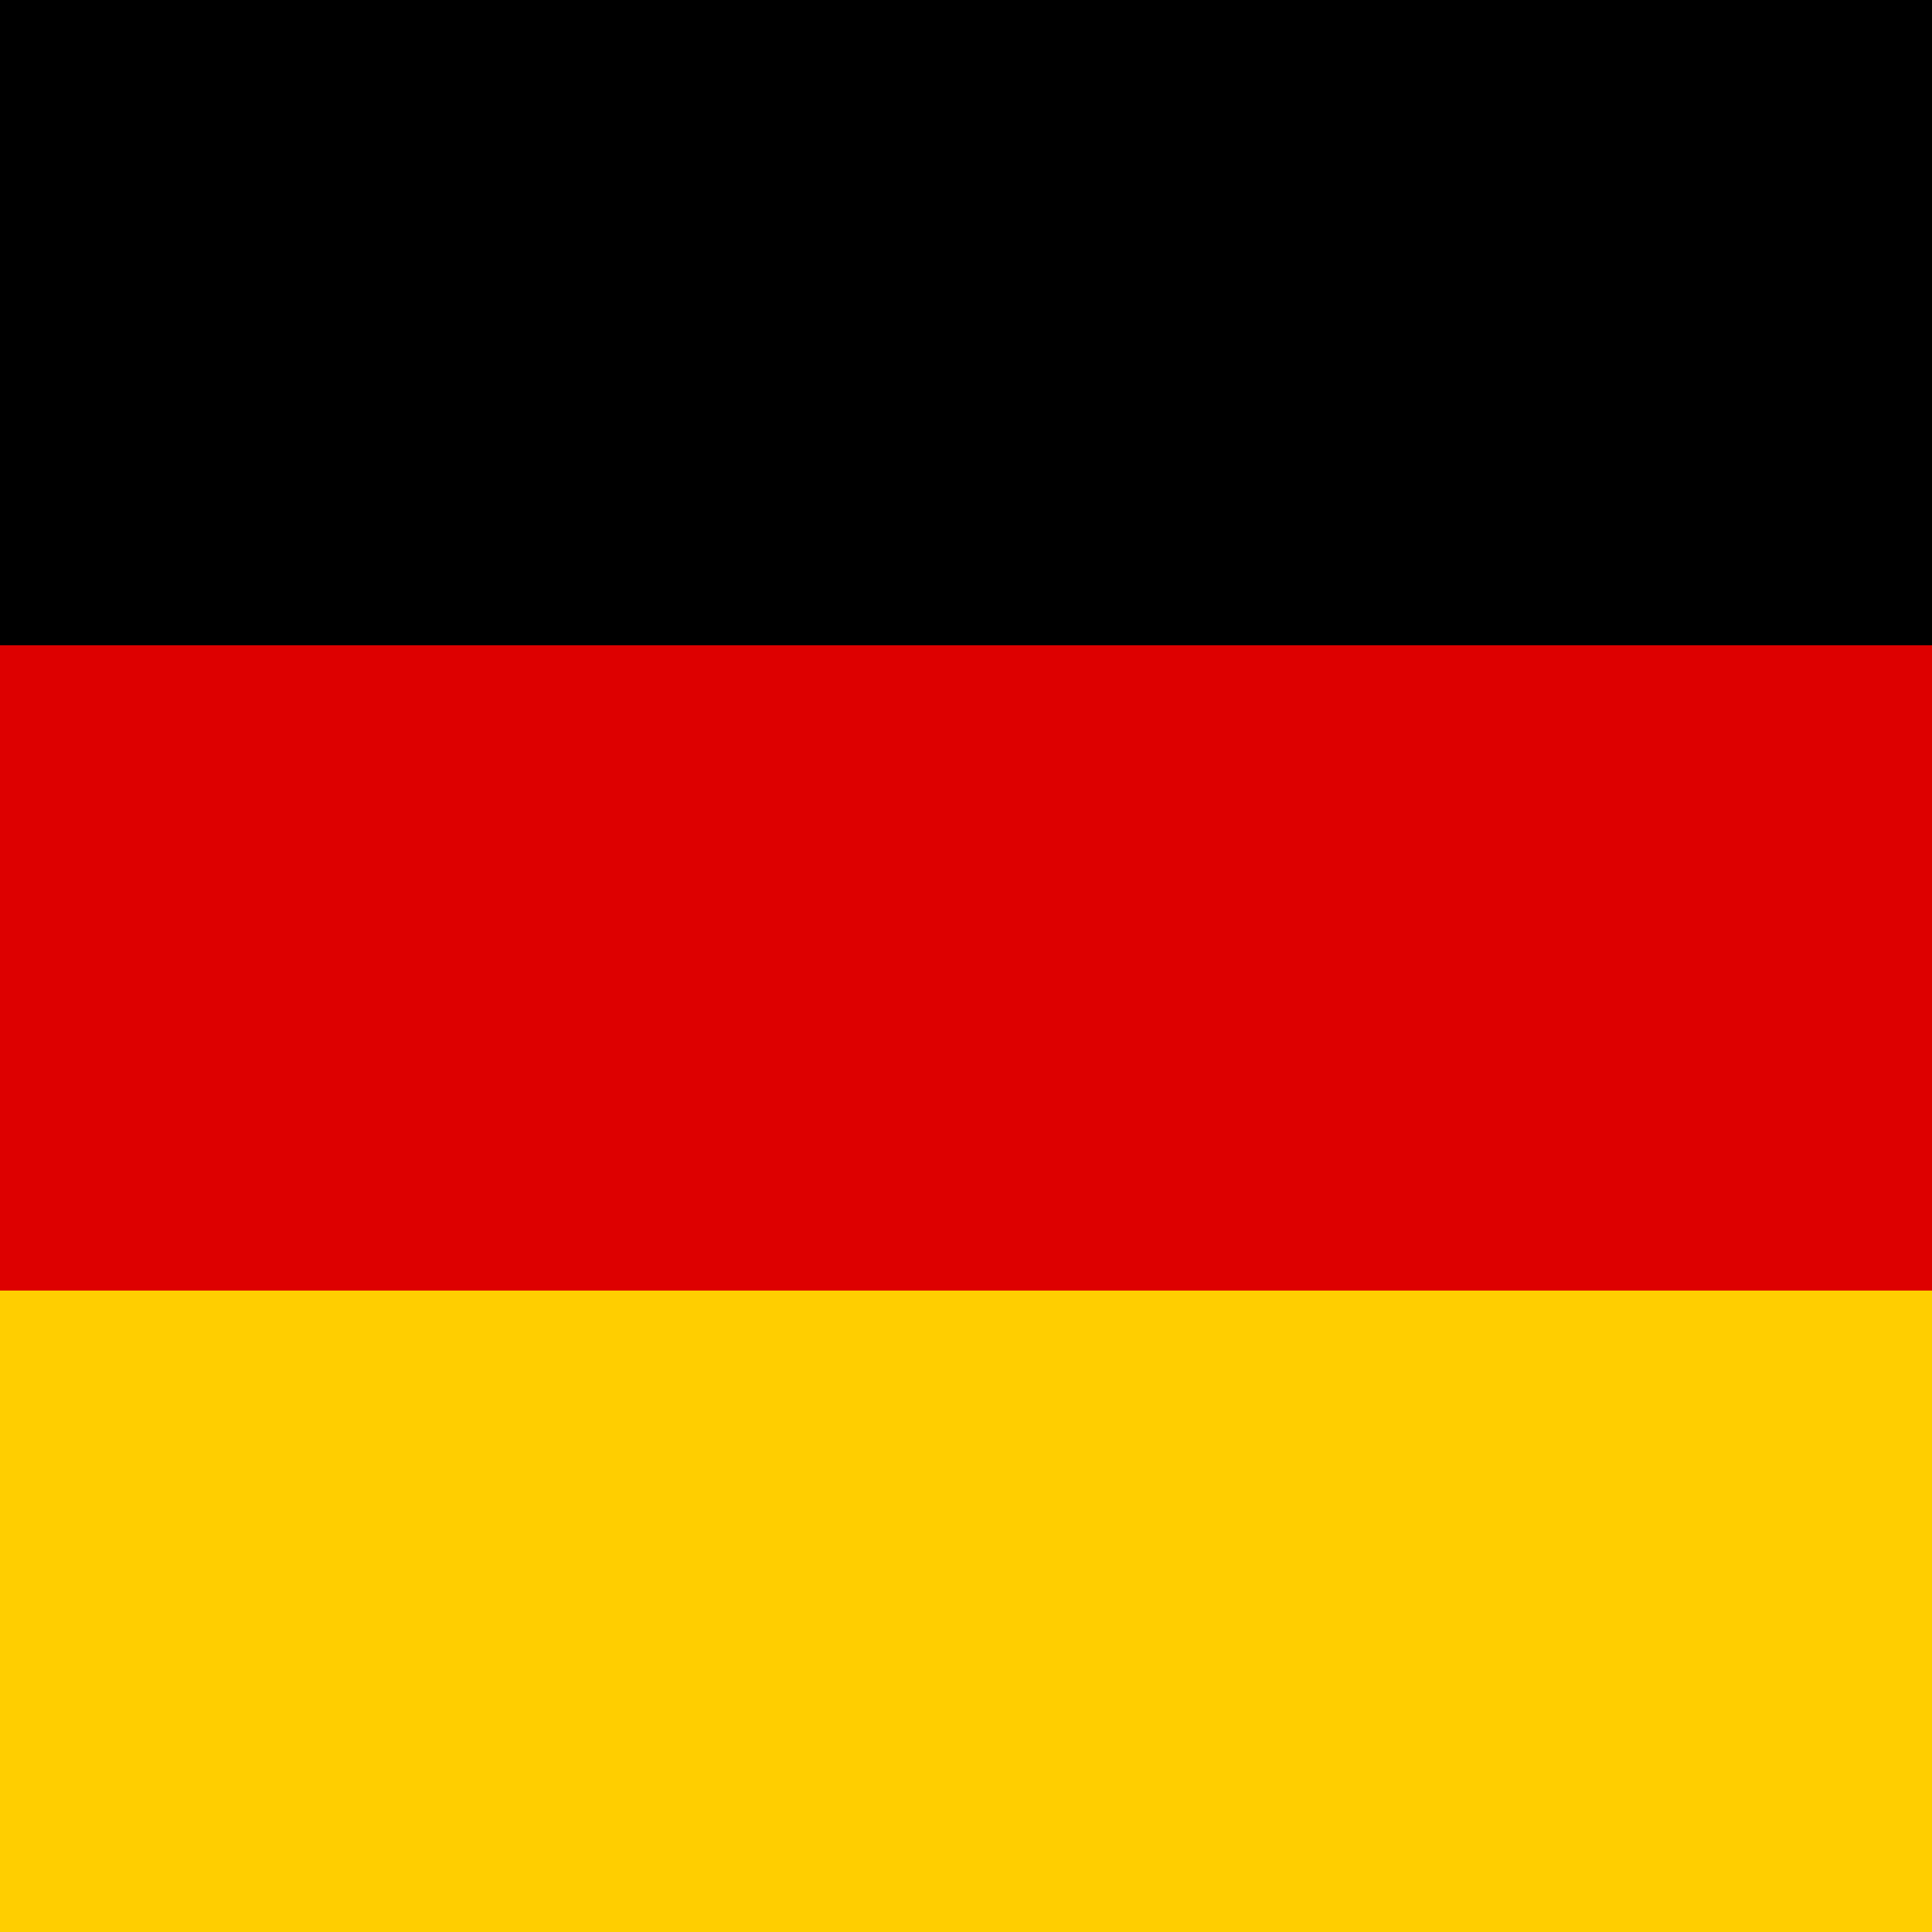 <?xml version="1.0" encoding="UTF-8" standalone="no"?>
<svg
   width="500"
   height="500"
   viewBox="0 0 2.994 2.994"
   version="1.1"
   id="svg1"
   sodipodi:docname="german_flag.svg"
   inkscape:version="1.3.2 (091e20e, 2023-11-25)"
   xmlns:inkscape="http://www.inkscape.org/namespaces/inkscape"
   xmlns:sodipodi="http://sodipodi.sourceforge.net/DTD/sodipodi-0.dtd"
   xmlns="http://www.w3.org/2000/svg"
   xmlns:svg="http://www.w3.org/2000/svg">
  <defs
     id="defs1" />
  <sodipodi:namedview
     id="namedview1"
     pagecolor="#ffffff"
     bordercolor="#000000"
     borderopacity="0.25"
     inkscape:showpageshadow="2"
     inkscape:pageopacity="0.0"
     inkscape:pagecheckerboard="0"
     inkscape:deskcolor="#d1d1d1"
     inkscape:zoom="0.865"
     inkscape:cx="500"
     inkscape:cy="300"
     inkscape:window-width="1392"
     inkscape:window-height="1212"
     inkscape:window-x="1340"
     inkscape:window-y="582"
     inkscape:window-maximized="0"
     inkscape:current-layer="svg1" />
  <desc
     id="desc1">Flag of Germany</desc>
  <rect
     id="black_stripe"
     width="5"
     height="3"
     y="0"
     x="0"
     fill="#000000" />
  <rect
     id="red_stripe"
     width="5"
     height="2"
     y="1"
     x="0"
     fill="#dd0000" />
  <rect
     id="gold_stripe"
     width="5"
     height="1"
     y="2"
     x="0"
     fill="#ffce00" />
</svg>
